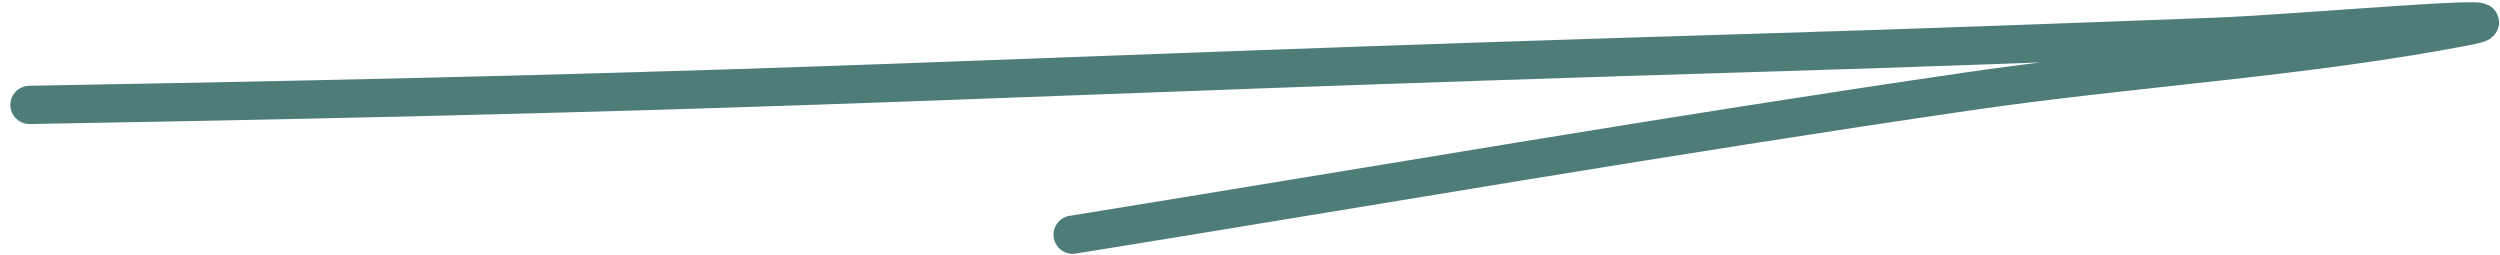 <svg width="196" height="20" viewBox="0 0 196 20" fill="none" xmlns="http://www.w3.org/2000/svg">
<path d="M2.313 8.224C67.465 7.09 73.416 6.081 138.55 4.115C150.316 3.76 162.078 3.325 173.84 2.878C180.282 2.633 199.496 0.888 193.164 2.099C180.492 4.524 167.114 5.298 154.362 7.157C130.884 10.579 107.517 14.624 84.096 18.401" stroke="#4D7C79" stroke-width="3" stroke-linecap="round"/>
</svg>
